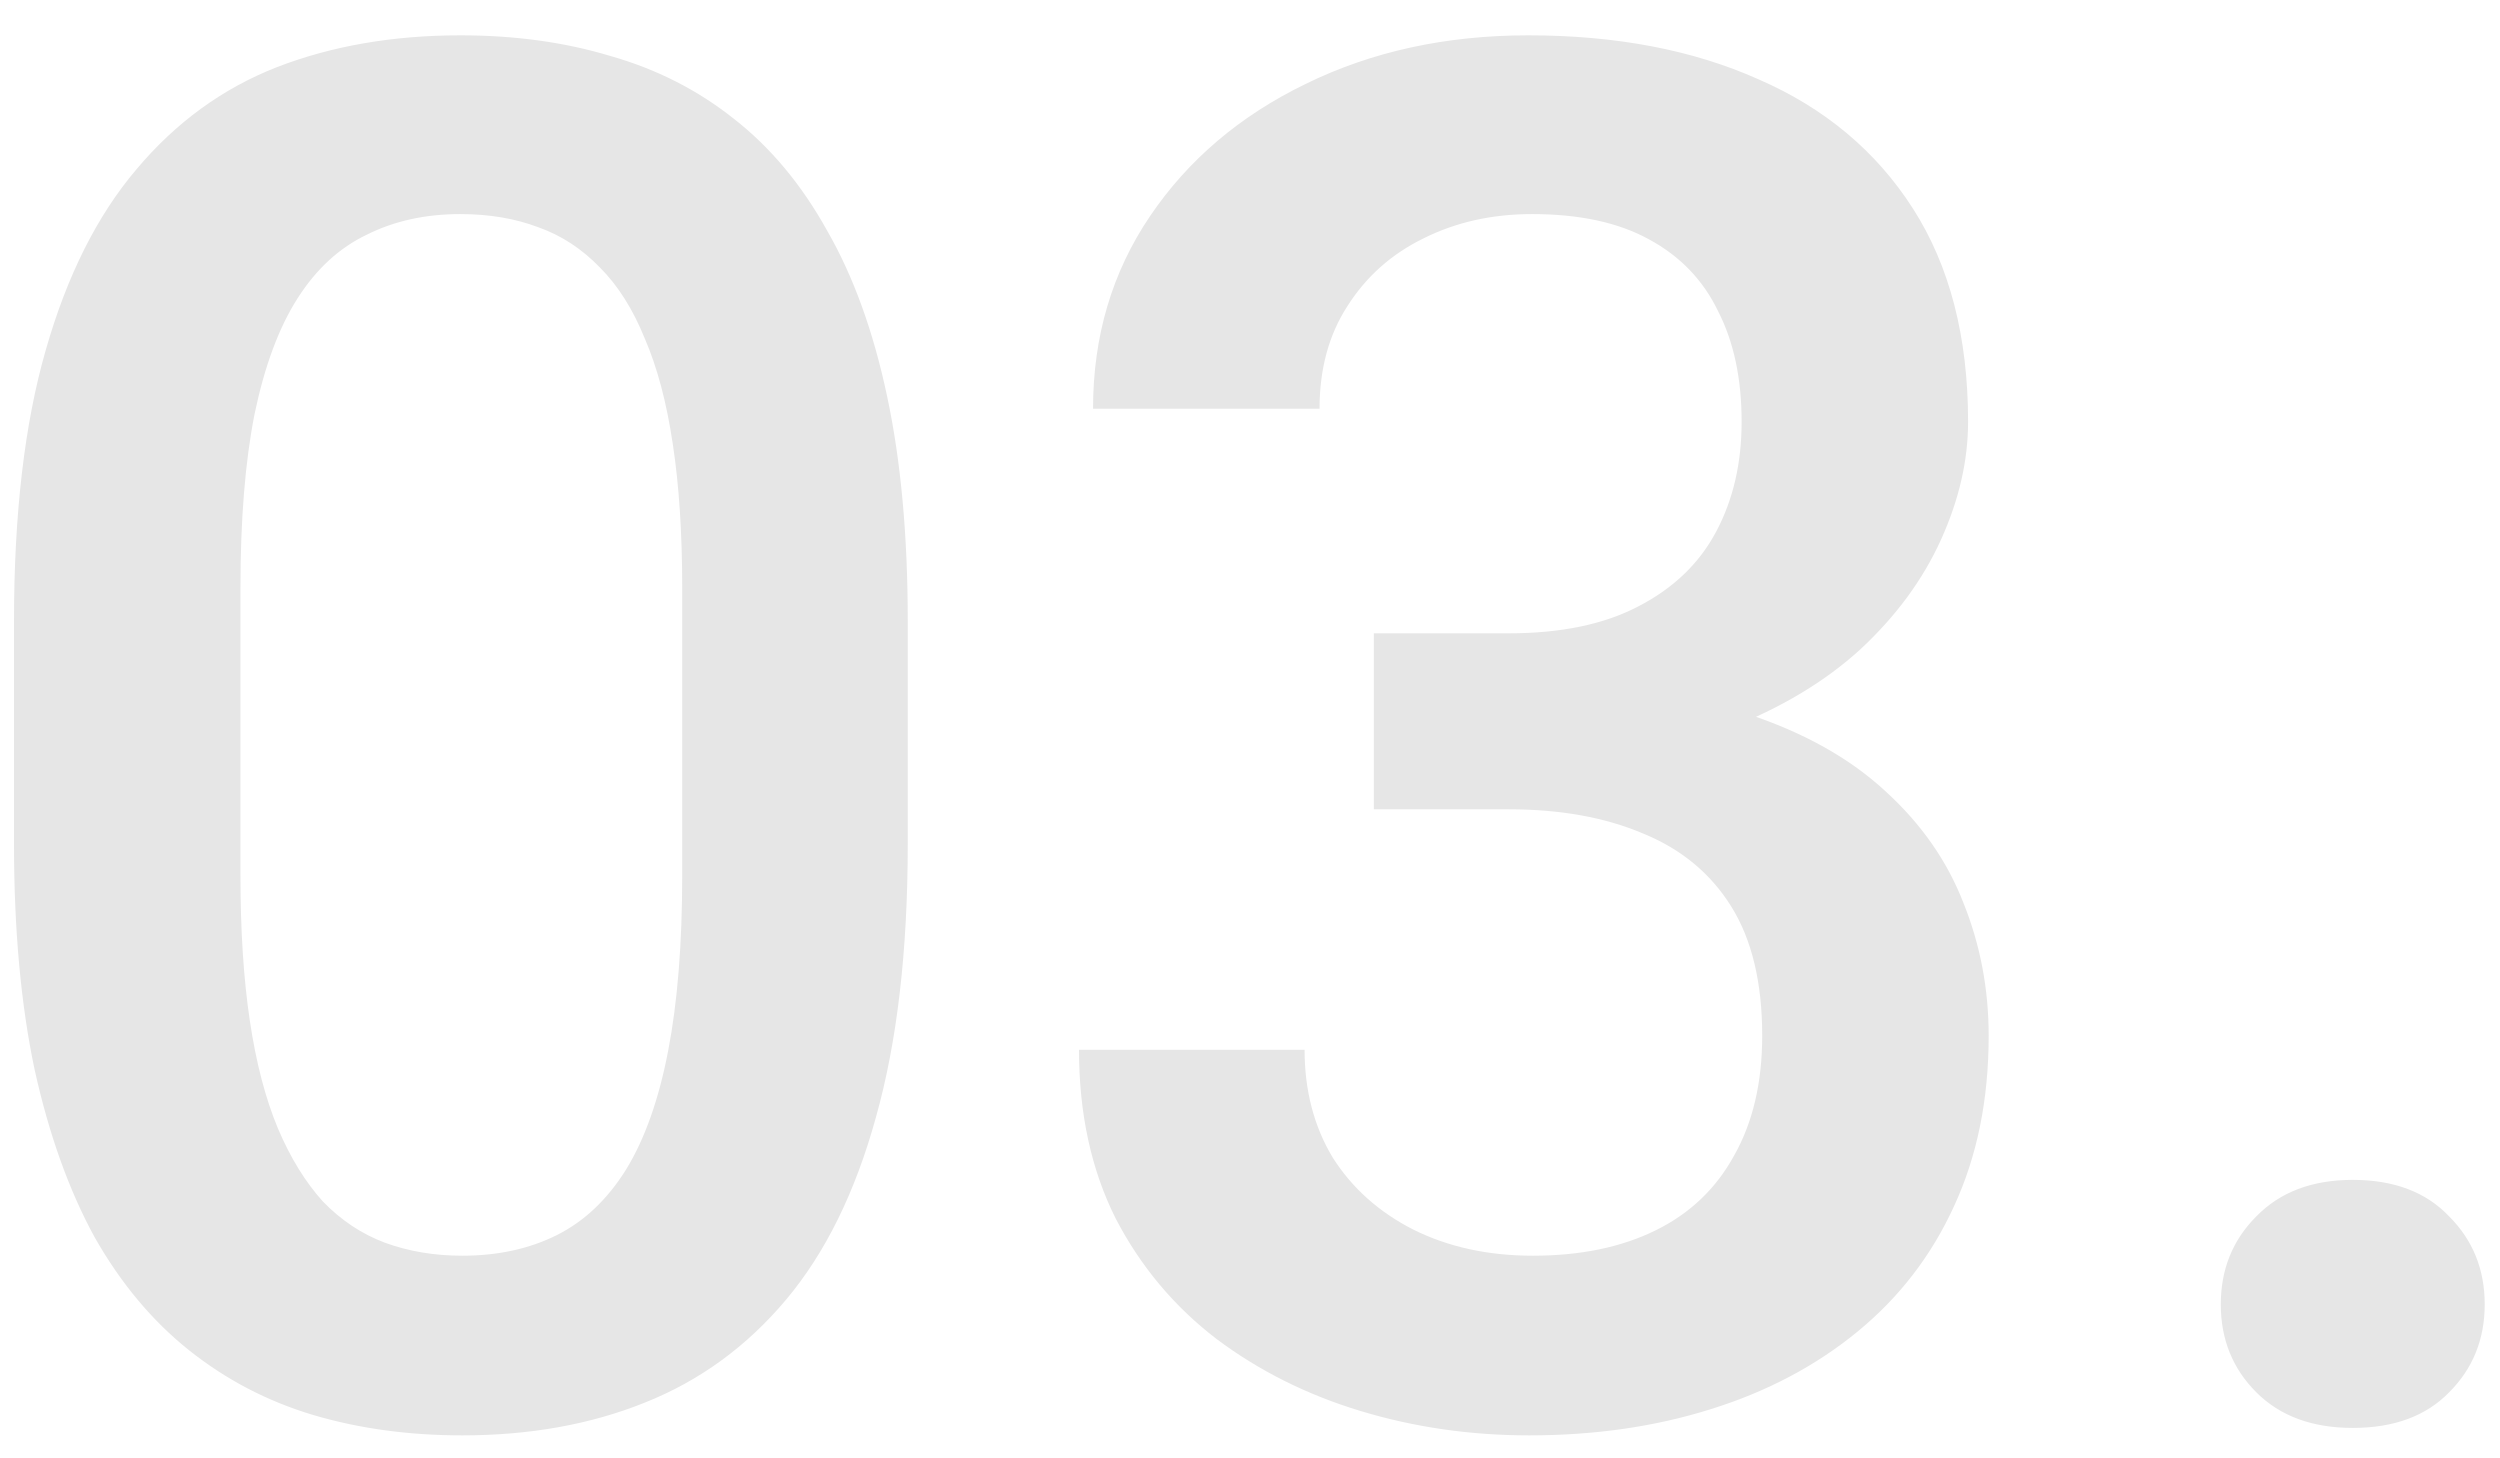 <svg xmlns="http://www.w3.org/2000/svg" width="60" height="35" viewBox="0 0 60 35" fill="none"><path opacity="0.1" d="M21.786 14.908V20.254C21.786 22.814 21.532 25.001 21.023 26.812C20.528 28.609 19.81 30.069 18.866 31.192C17.923 32.315 16.792 33.139 15.475 33.663C14.172 34.187 12.712 34.449 11.095 34.449C9.807 34.449 8.609 34.285 7.501 33.955C6.408 33.626 5.42 33.109 4.536 32.405C3.653 31.701 2.896 30.796 2.268 29.688C1.654 28.564 1.174 27.224 0.83 25.667C0.501 24.11 0.336 22.305 0.336 20.254V14.908C0.336 12.333 0.59 10.162 1.1 8.395C1.609 6.613 2.335 5.168 3.278 4.06C4.222 2.937 5.345 2.12 6.647 1.611C7.965 1.102 9.433 0.848 11.05 0.848C12.352 0.848 13.55 1.012 14.644 1.342C15.752 1.656 16.74 2.158 17.608 2.847C18.492 3.535 19.241 4.434 19.855 5.542C20.483 6.635 20.963 7.96 21.292 9.518C21.621 11.06 21.786 12.857 21.786 14.908ZM16.373 21.018V14.1C16.373 12.797 16.298 11.651 16.148 10.663C15.999 9.66 15.774 8.814 15.475 8.125C15.19 7.421 14.831 6.852 14.396 6.418C13.962 5.969 13.468 5.647 12.914 5.452C12.36 5.243 11.739 5.138 11.05 5.138C10.211 5.138 9.463 5.302 8.804 5.632C8.145 5.946 7.591 6.455 7.142 7.159C6.692 7.863 6.348 8.791 6.108 9.944C5.884 11.082 5.771 12.467 5.771 14.1V21.018C5.771 22.335 5.846 23.496 5.996 24.499C6.146 25.502 6.37 26.363 6.67 27.082C6.969 27.786 7.329 28.37 7.748 28.834C8.182 29.283 8.676 29.613 9.23 29.822C9.799 30.032 10.421 30.137 11.095 30.137C11.948 30.137 12.704 29.972 13.363 29.643C14.022 29.313 14.576 28.789 15.025 28.07C15.475 27.337 15.812 26.386 16.036 25.218C16.261 24.05 16.373 22.65 16.373 21.018ZM32.972 15.2H36.206C37.464 15.2 38.505 14.983 39.328 14.549C40.167 14.115 40.788 13.516 41.192 12.752C41.597 11.988 41.799 11.112 41.799 10.124C41.799 9.091 41.612 8.207 41.237 7.474C40.878 6.725 40.324 6.148 39.575 5.744C38.842 5.34 37.906 5.138 36.768 5.138C35.809 5.138 34.941 5.332 34.162 5.722C33.398 6.096 32.792 6.635 32.343 7.339C31.894 8.028 31.669 8.851 31.669 9.81H26.233C26.233 8.073 26.69 6.53 27.604 5.183C28.517 3.835 29.76 2.779 31.332 2.016C32.919 1.237 34.701 0.848 36.678 0.848C38.789 0.848 40.631 1.2 42.203 1.903C43.79 2.592 45.026 3.625 45.909 5.003C46.793 6.381 47.234 8.088 47.234 10.124C47.234 11.052 47.017 11.996 46.583 12.954C46.149 13.912 45.505 14.788 44.651 15.582C43.798 16.361 42.735 16.997 41.462 17.491C40.189 17.97 38.714 18.21 37.037 18.21H32.972V15.2ZM32.972 19.423V16.458H37.037C38.954 16.458 40.586 16.683 41.934 17.132C43.296 17.581 44.404 18.203 45.258 18.996C46.111 19.775 46.733 20.666 47.122 21.669C47.526 22.672 47.728 23.735 47.728 24.858C47.728 26.386 47.452 27.748 46.898 28.946C46.358 30.129 45.587 31.133 44.584 31.956C43.581 32.78 42.405 33.401 41.058 33.82C39.725 34.24 38.273 34.449 36.7 34.449C35.293 34.449 33.945 34.255 32.657 33.865C31.369 33.476 30.216 32.899 29.198 32.136C28.18 31.357 27.371 30.391 26.773 29.238C26.189 28.07 25.896 26.723 25.896 25.195H31.31C31.31 26.169 31.534 27.03 31.983 27.778C32.448 28.512 33.092 29.088 33.915 29.508C34.754 29.927 35.712 30.137 36.79 30.137C37.928 30.137 38.909 29.935 39.732 29.53C40.556 29.126 41.185 28.527 41.619 27.733C42.068 26.94 42.293 25.981 42.293 24.858C42.293 23.586 42.046 22.552 41.552 21.759C41.058 20.965 40.354 20.381 39.44 20.007C38.527 19.617 37.449 19.423 36.206 19.423H32.972ZM53.299 31.305C53.299 30.466 53.583 29.762 54.152 29.193C54.721 28.609 55.492 28.317 56.466 28.317C57.454 28.317 58.225 28.609 58.779 29.193C59.348 29.762 59.633 30.466 59.633 31.305C59.633 32.143 59.348 32.847 58.779 33.416C58.225 33.985 57.454 34.27 56.466 34.27C55.492 34.27 54.721 33.985 54.152 33.416C53.583 32.847 53.299 32.143 53.299 31.305Z" fill="black"></path></svg>